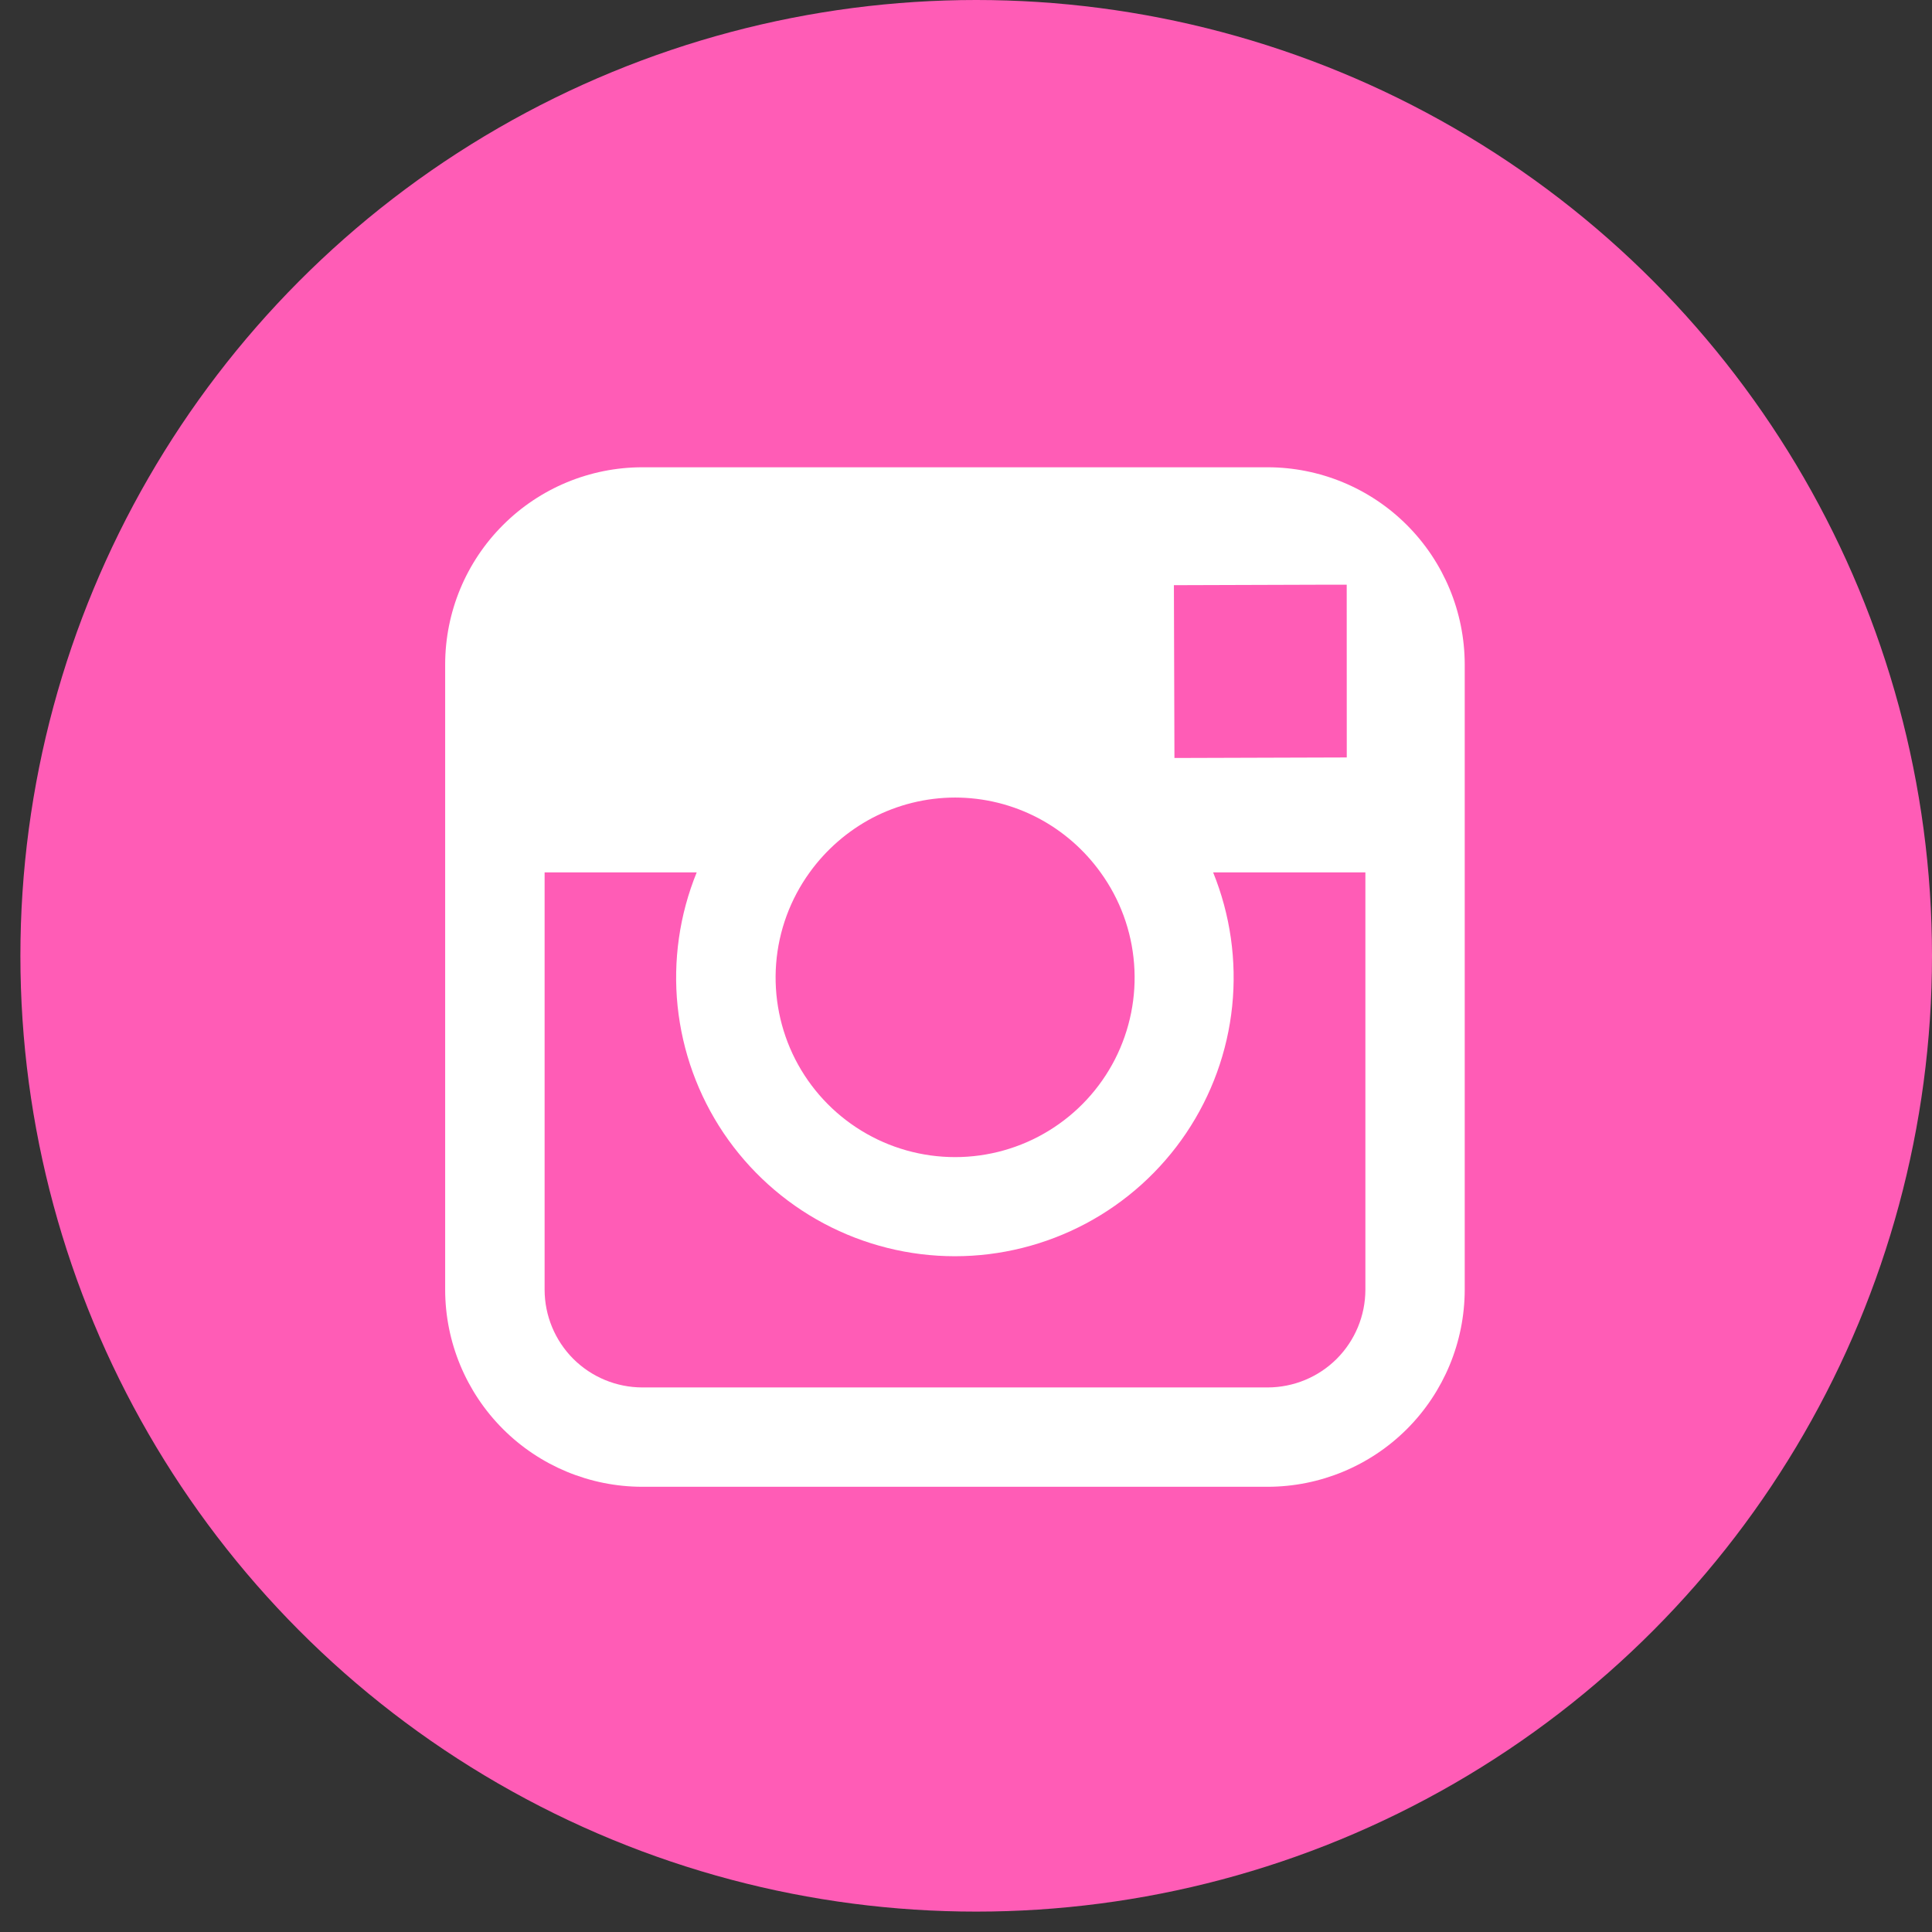 <svg width="36" height="36" viewBox="0 0 36 36" fill="none" xmlns="http://www.w3.org/2000/svg">
<rect x="0" y="0" width="36" height="36" fill="#333333" stroke="none"/>
<circle cx="18.19" cy="17.81" r="17.81" fill="#FF5CB6"/>
<path d="M23.621 27.704H11.967C10.993 27.703 10.06 27.316 9.372 26.628C8.684 25.94 8.296 25.007 8.295 24.033V12.379C8.296 11.405 8.683 10.472 9.372 9.784C10.06 9.095 10.993 8.708 11.967 8.707H23.621C24.594 8.708 25.528 9.095 26.216 9.784C26.904 10.472 27.291 11.405 27.293 12.379V24.033C27.291 25.007 26.904 25.94 26.216 26.628C25.528 27.316 24.594 27.703 23.621 27.704ZM10.148 16.256V24.033C10.149 24.516 10.341 24.978 10.682 25.32C11.024 25.661 11.486 25.852 11.969 25.853H23.621C24.104 25.852 24.566 25.661 24.908 25.32C25.249 24.978 25.441 24.516 25.442 24.033V16.256H22.605C22.925 17.044 23.047 17.9 22.96 18.747C22.873 19.594 22.578 20.406 22.103 21.113C21.628 21.819 20.986 22.398 20.235 22.798C19.483 23.198 18.645 23.408 17.793 23.408C16.942 23.408 16.103 23.198 15.352 22.798C14.6 22.398 13.959 21.819 13.483 21.113C13.008 20.406 12.714 19.594 12.626 18.747C12.539 17.9 12.661 17.044 12.982 16.256H10.148ZM17.796 14.861C17.258 14.862 16.727 14.993 16.25 15.243C15.79 15.487 15.392 15.833 15.087 16.256C14.726 16.755 14.509 17.344 14.462 17.959C14.415 18.573 14.538 19.189 14.818 19.738C15.099 20.287 15.525 20.747 16.051 21.069C16.576 21.391 17.181 21.561 17.797 21.561C18.413 21.561 19.018 21.391 19.543 21.069C20.069 20.747 20.495 20.287 20.776 19.738C21.056 19.189 21.18 18.573 21.132 17.959C21.085 17.344 20.869 16.755 20.507 16.256C20.203 15.833 19.805 15.486 19.344 15.243C18.866 14.992 18.334 14.861 17.794 14.861H17.796ZM25.094 10.895H24.674L21.874 10.904L21.884 14.124L25.095 14.114L25.094 10.895Z" fill="white"/>
</svg>
